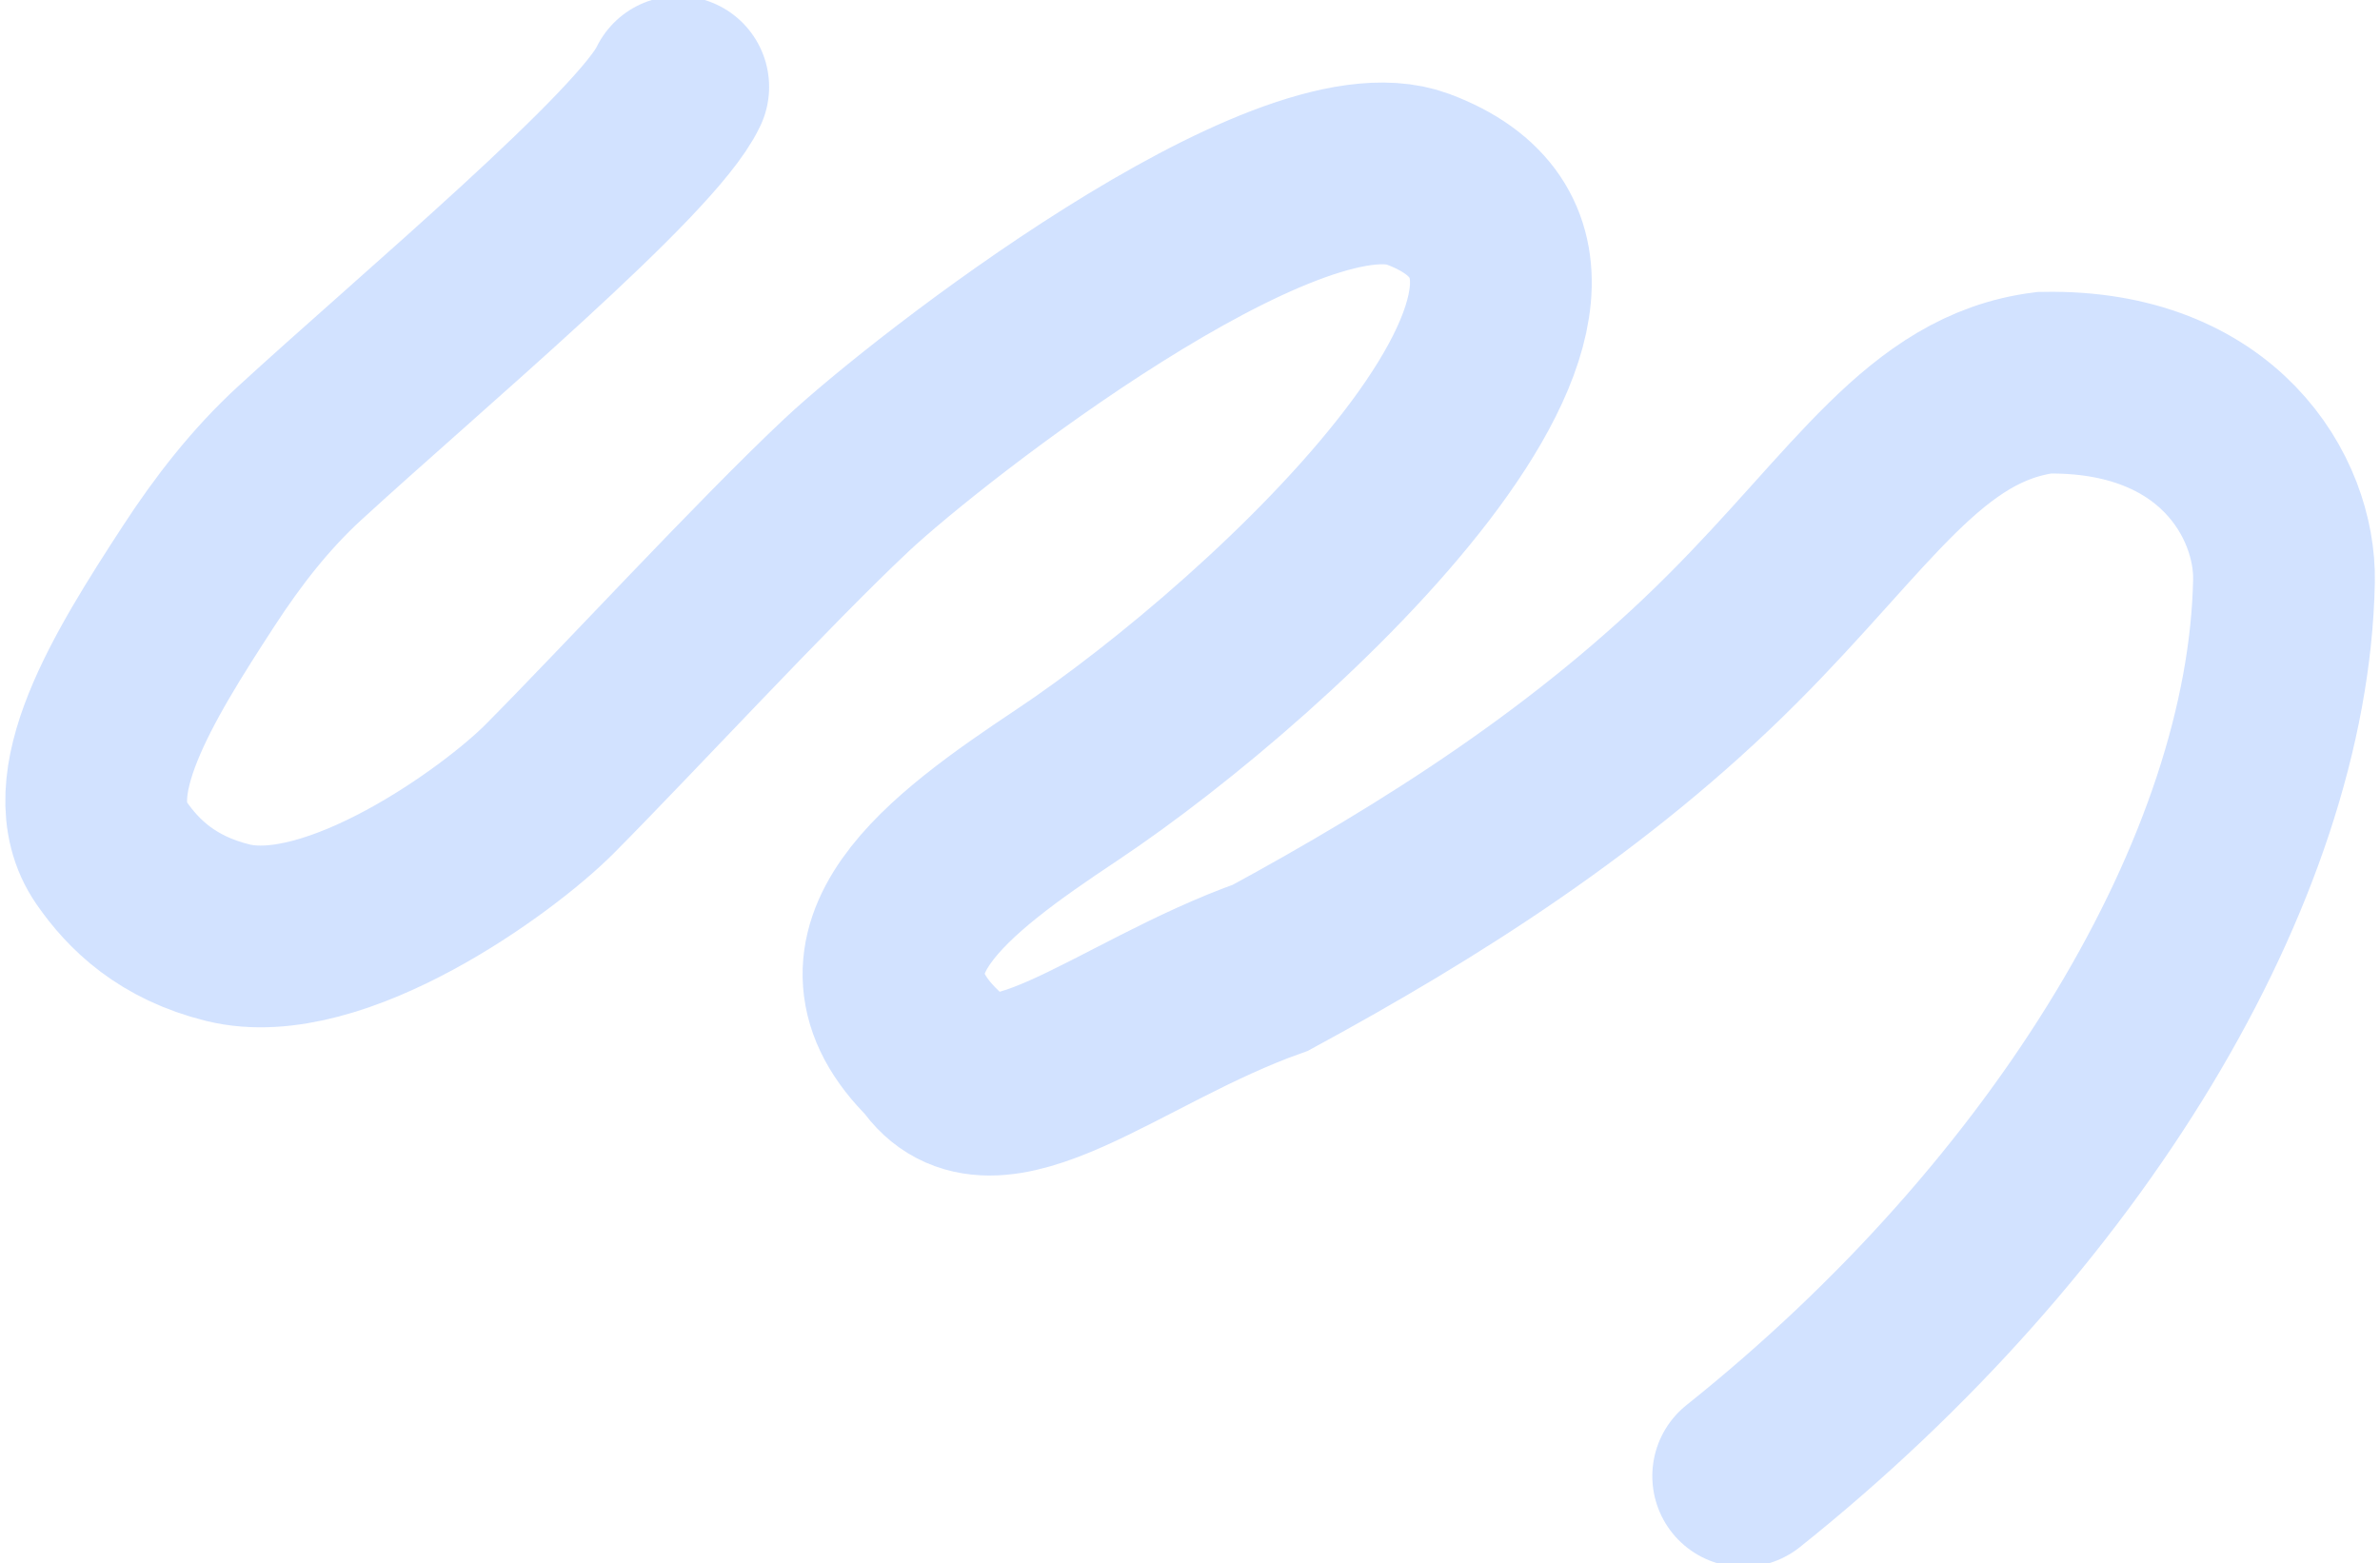 <?xml version="1.0" encoding="UTF-8"?> <svg xmlns="http://www.w3.org/2000/svg" width="1655" height="1087" viewBox="0 0 1655 1087" fill="none"><path opacity="0.6" d="M1212.17 1026.57C1438.95 845.43 1584.33 603.382 1588.23 404.031C1589.36 346.526 1542.85 263.876 1421.52 266.164C1338.59 276.863 1295 353.957 1204.71 444.304C1107.5 541.576 994 613 883.5 673C777 710.76 689.558 792.74 649.5 733.5C576.5 662 658.864 601.252 741.69 546.086C887.724 448.82 1163.66 190.903 985.962 124.617C894.5 90.5 645.848 283.742 588.929 337.082C532.009 390.422 435.936 494.579 382.267 548.595C346.505 584.587 232.5 666.995 158.35 648.629C116.319 638.219 92.853 615.295 77.477 593.105C45.407 546.825 92.108 471.212 138.323 400.323C158.397 369.533 180.931 340.359 208.411 315.136C292.404 238.044 450.178 106.193 471.637 60.451" stroke="#B4CEFF" stroke-width="126.386" stroke-linecap="round"></path></svg> 
